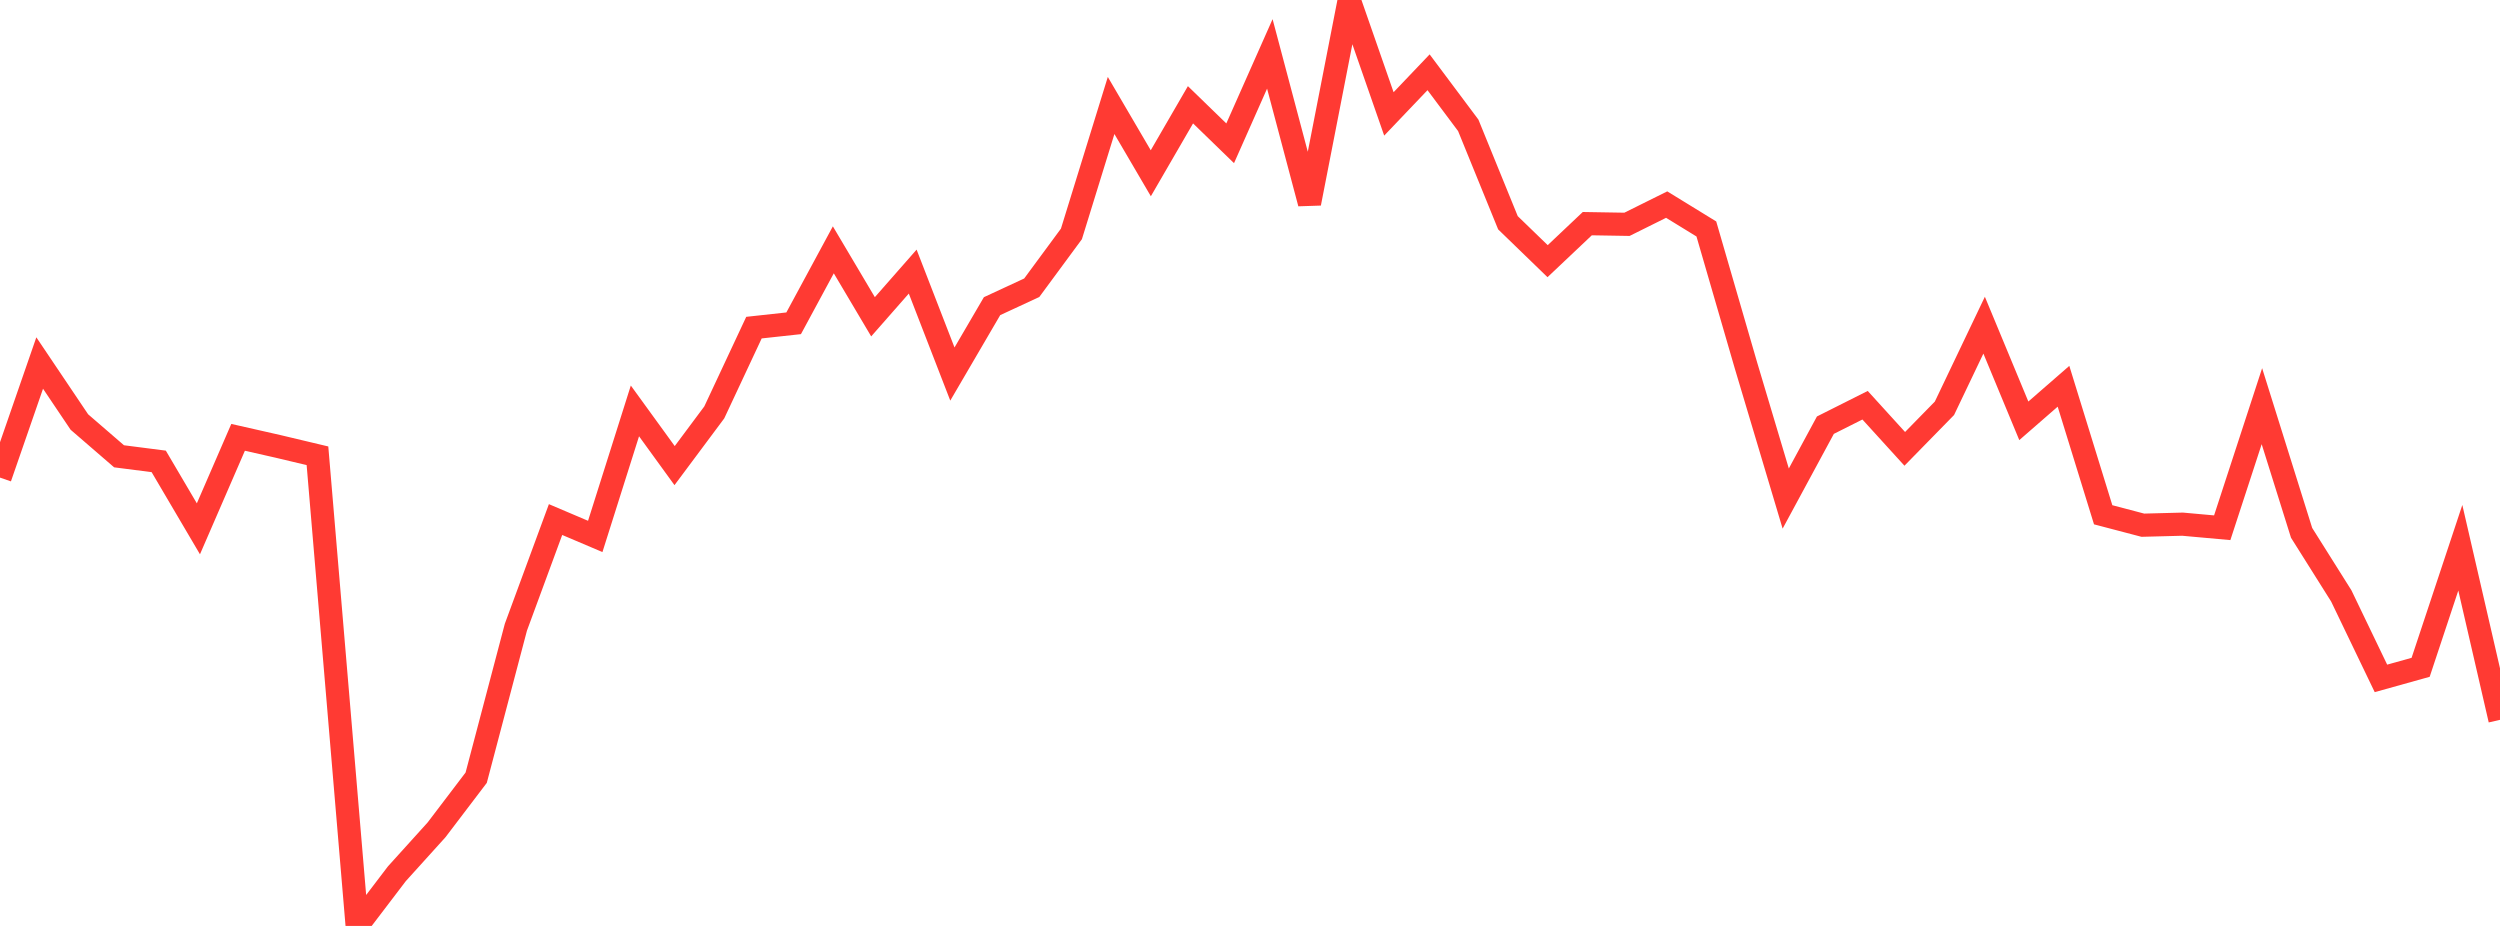 <?xml version="1.0" standalone="no"?>
<!DOCTYPE svg PUBLIC "-//W3C//DTD SVG 1.1//EN" "http://www.w3.org/Graphics/SVG/1.1/DTD/svg11.dtd">

<svg width="135" height="50" viewBox="0 0 135 50" preserveAspectRatio="none" 
  xmlns="http://www.w3.org/2000/svg"
  xmlns:xlink="http://www.w3.org/1999/xlink">


<polyline points="0.0, 25.79 2.143, 19.603 4.286, 22.789 6.429, 24.64 8.571, 24.915 10.714, 28.556 12.857, 23.616 15.0, 24.102 17.143, 24.612 19.286, 50.0 21.429, 47.185 23.571, 44.815 25.714, 41.996 27.857, 33.872 30.0, 28.056 32.143, 28.967 34.286, 22.189 36.429, 25.143 38.571, 22.269 40.714, 17.692 42.857, 17.458 45.0, 13.491 47.143, 17.106 49.286, 14.666 51.429, 20.198 53.571, 16.532 55.714, 15.538 57.857, 12.631 60.0, 5.696 62.143, 9.356 64.286, 5.658 66.429, 7.738 68.571, 2.91 70.714, 10.981 72.857, 0.0 75.0, 6.151 77.143, 3.903 79.286, 6.769 81.429, 12.029 83.571, 14.103 85.714, 12.077 87.857, 12.113 90.0, 11.048 92.143, 12.364 94.286, 19.747 96.429, 26.922 98.571, 22.959 100.714, 21.882 102.857, 24.238 105.0, 22.048 107.143, 17.559 109.286, 22.724 111.429, 20.859 113.571, 27.798 115.714, 28.361 117.857, 28.305 120.0, 28.498 122.143, 21.934 124.286, 28.773 126.429, 32.179 128.571, 36.633 130.714, 36.035 132.857, 29.579 135.0, 38.871" fill="none" stroke="#ff3a33" stroke-width="1.25"/>

</svg>